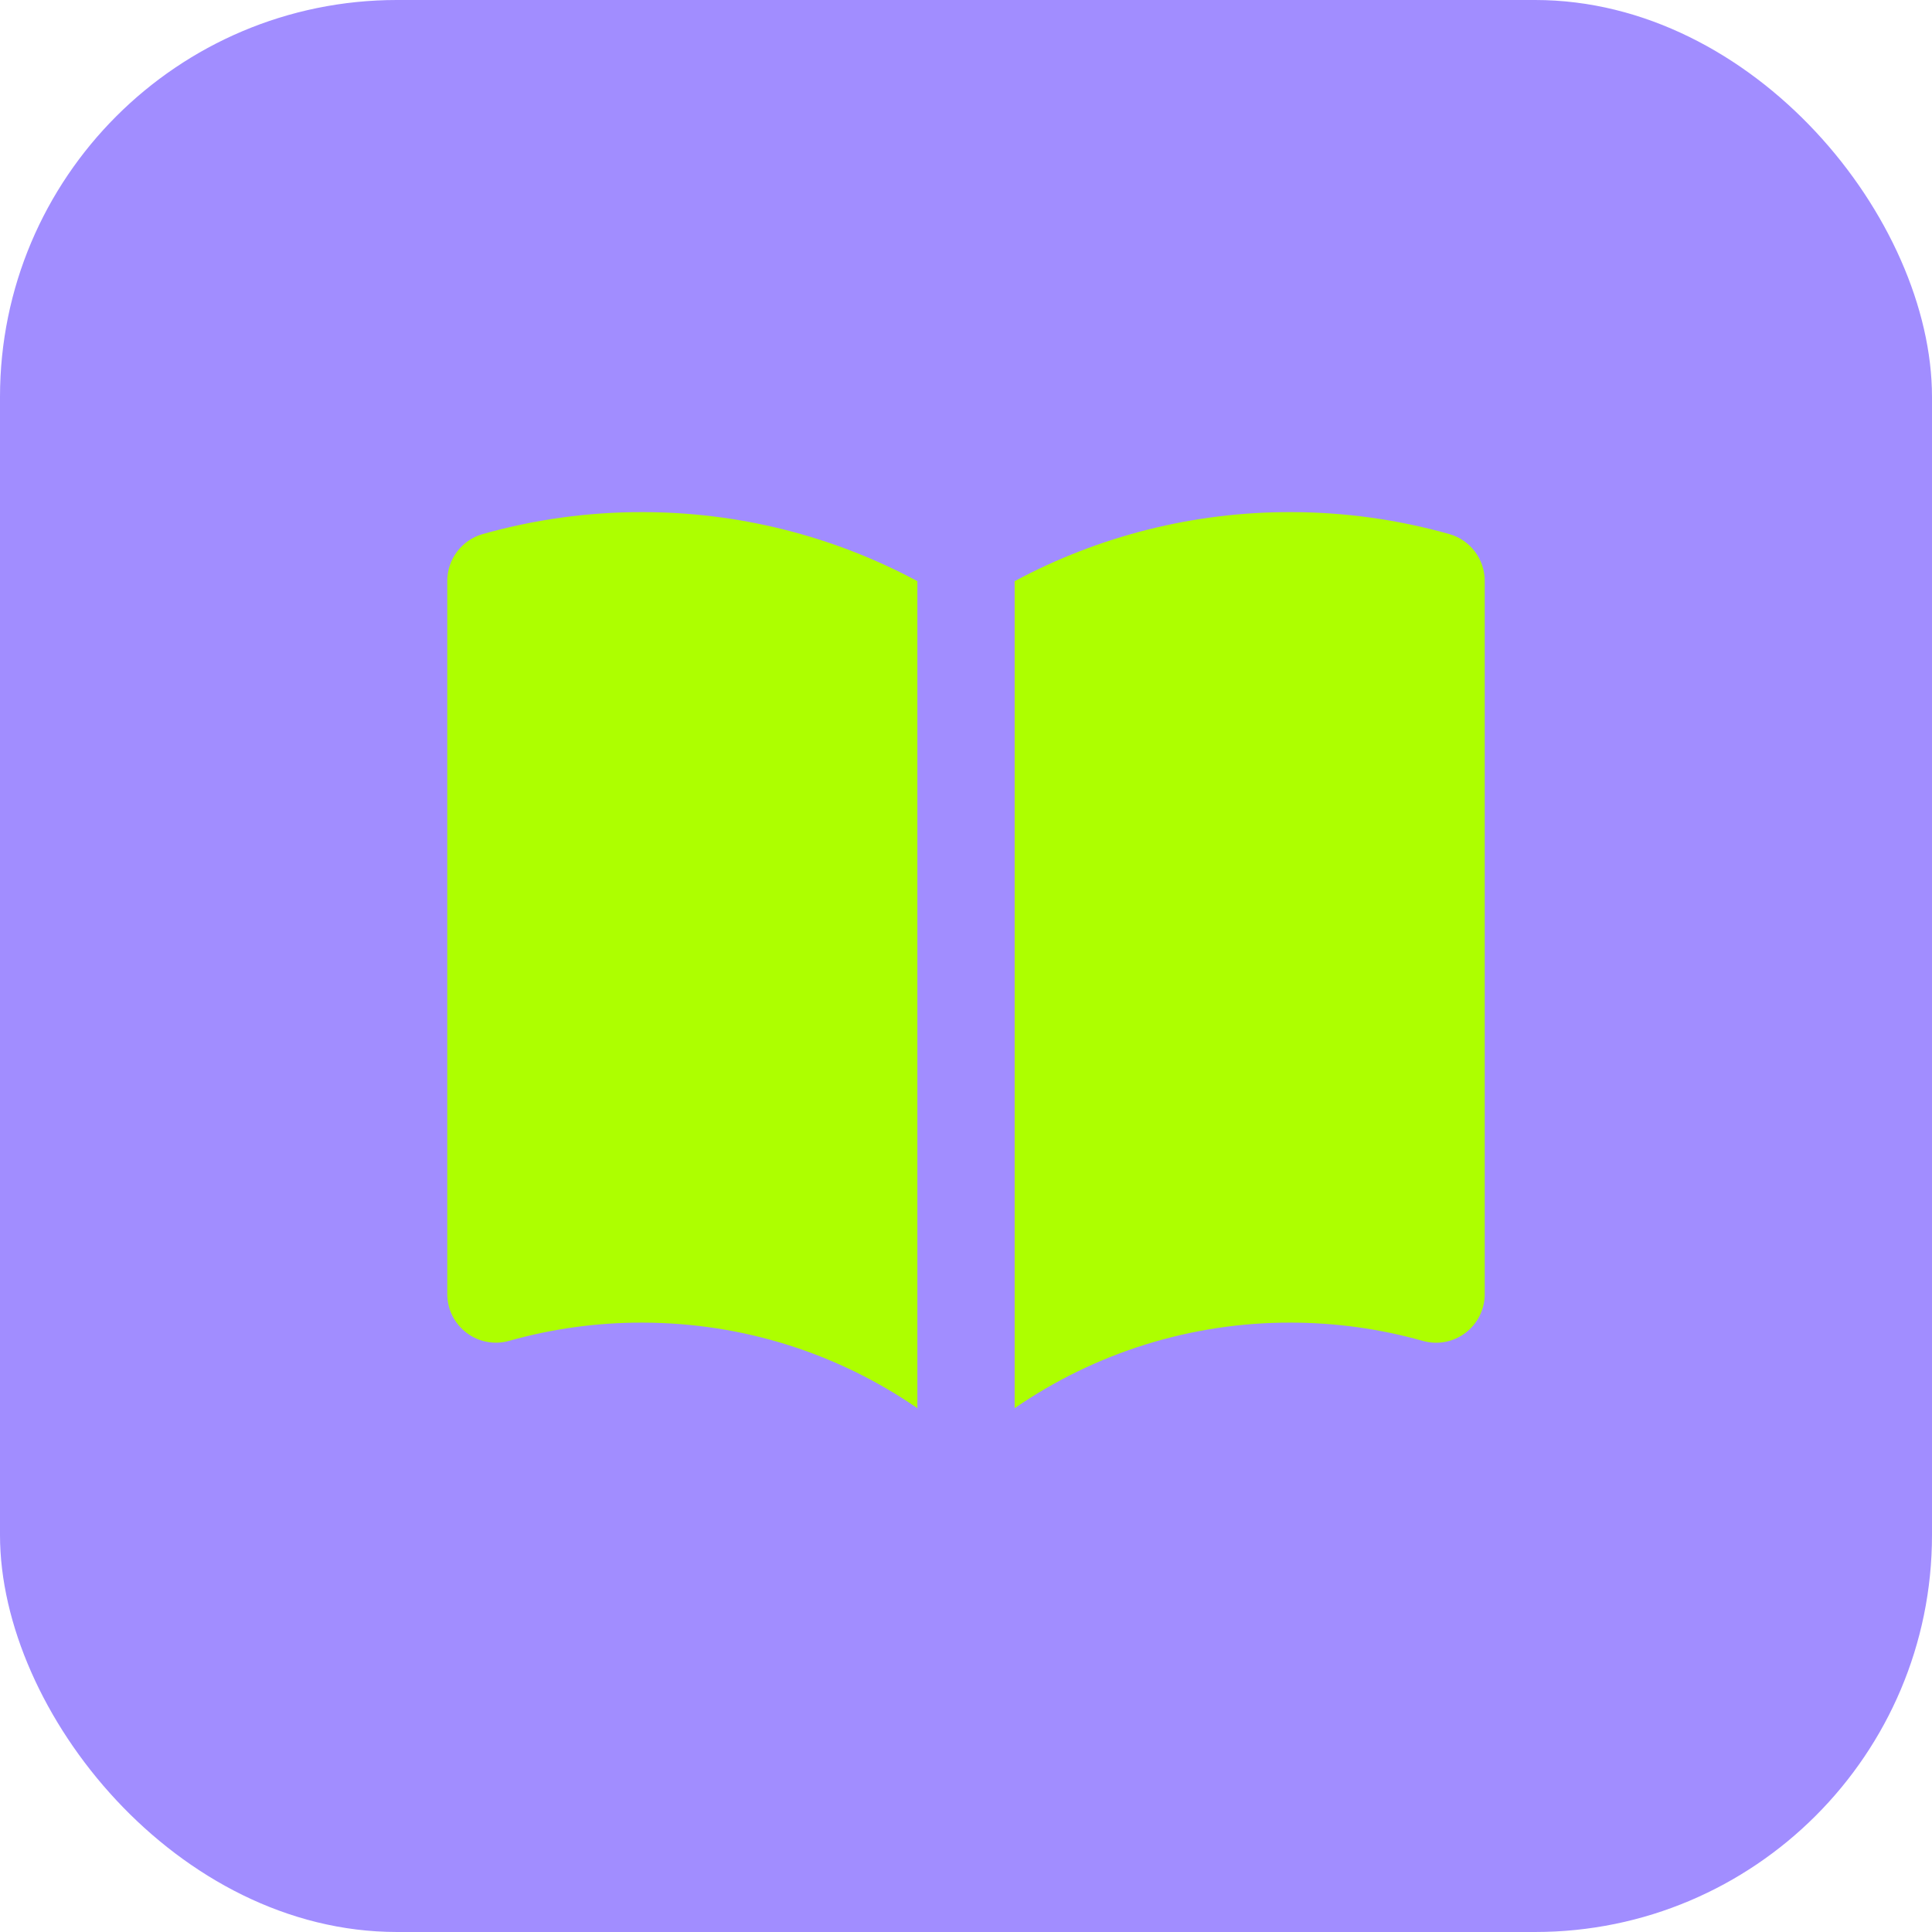 <?xml version="1.0" encoding="UTF-8"?> <svg xmlns="http://www.w3.org/2000/svg" width="73" height="73" viewBox="0 0 73 73" fill="none"><rect y="-6.10352e-05" width="73" height="73" rx="15" fill="#A18DFF"></rect><path d="M38.338 53.209C41.399 51.097 45.031 49.968 48.75 49.975C50.445 49.973 52.132 50.206 53.763 50.666C54.036 50.743 54.324 50.756 54.603 50.703C54.882 50.651 55.145 50.534 55.372 50.363C55.598 50.191 55.782 49.97 55.908 49.716C56.035 49.461 56.1 49.181 56.1 48.897V21.947C56.1 21.547 55.969 21.158 55.728 20.84C55.486 20.521 55.148 20.289 54.763 20.18C52.806 19.628 50.783 19.348 48.75 19.35C45.117 19.345 41.539 20.241 38.338 21.959V53.209ZM34.663 21.959C31.462 20.241 27.884 19.345 24.25 19.35C22.218 19.348 20.194 19.628 18.238 20.18C17.853 20.289 17.514 20.521 17.273 20.84C17.032 21.158 16.901 21.547 16.9 21.947V48.897C16.901 49.181 16.967 49.461 17.093 49.715C17.22 49.969 17.404 50.19 17.63 50.361C17.856 50.532 18.119 50.649 18.398 50.701C18.677 50.754 18.965 50.741 19.238 50.663C20.869 50.204 22.556 49.972 24.25 49.975C28.119 49.975 31.703 51.168 34.663 53.209V21.959Z" fill="#ADFF00"></path></svg> 